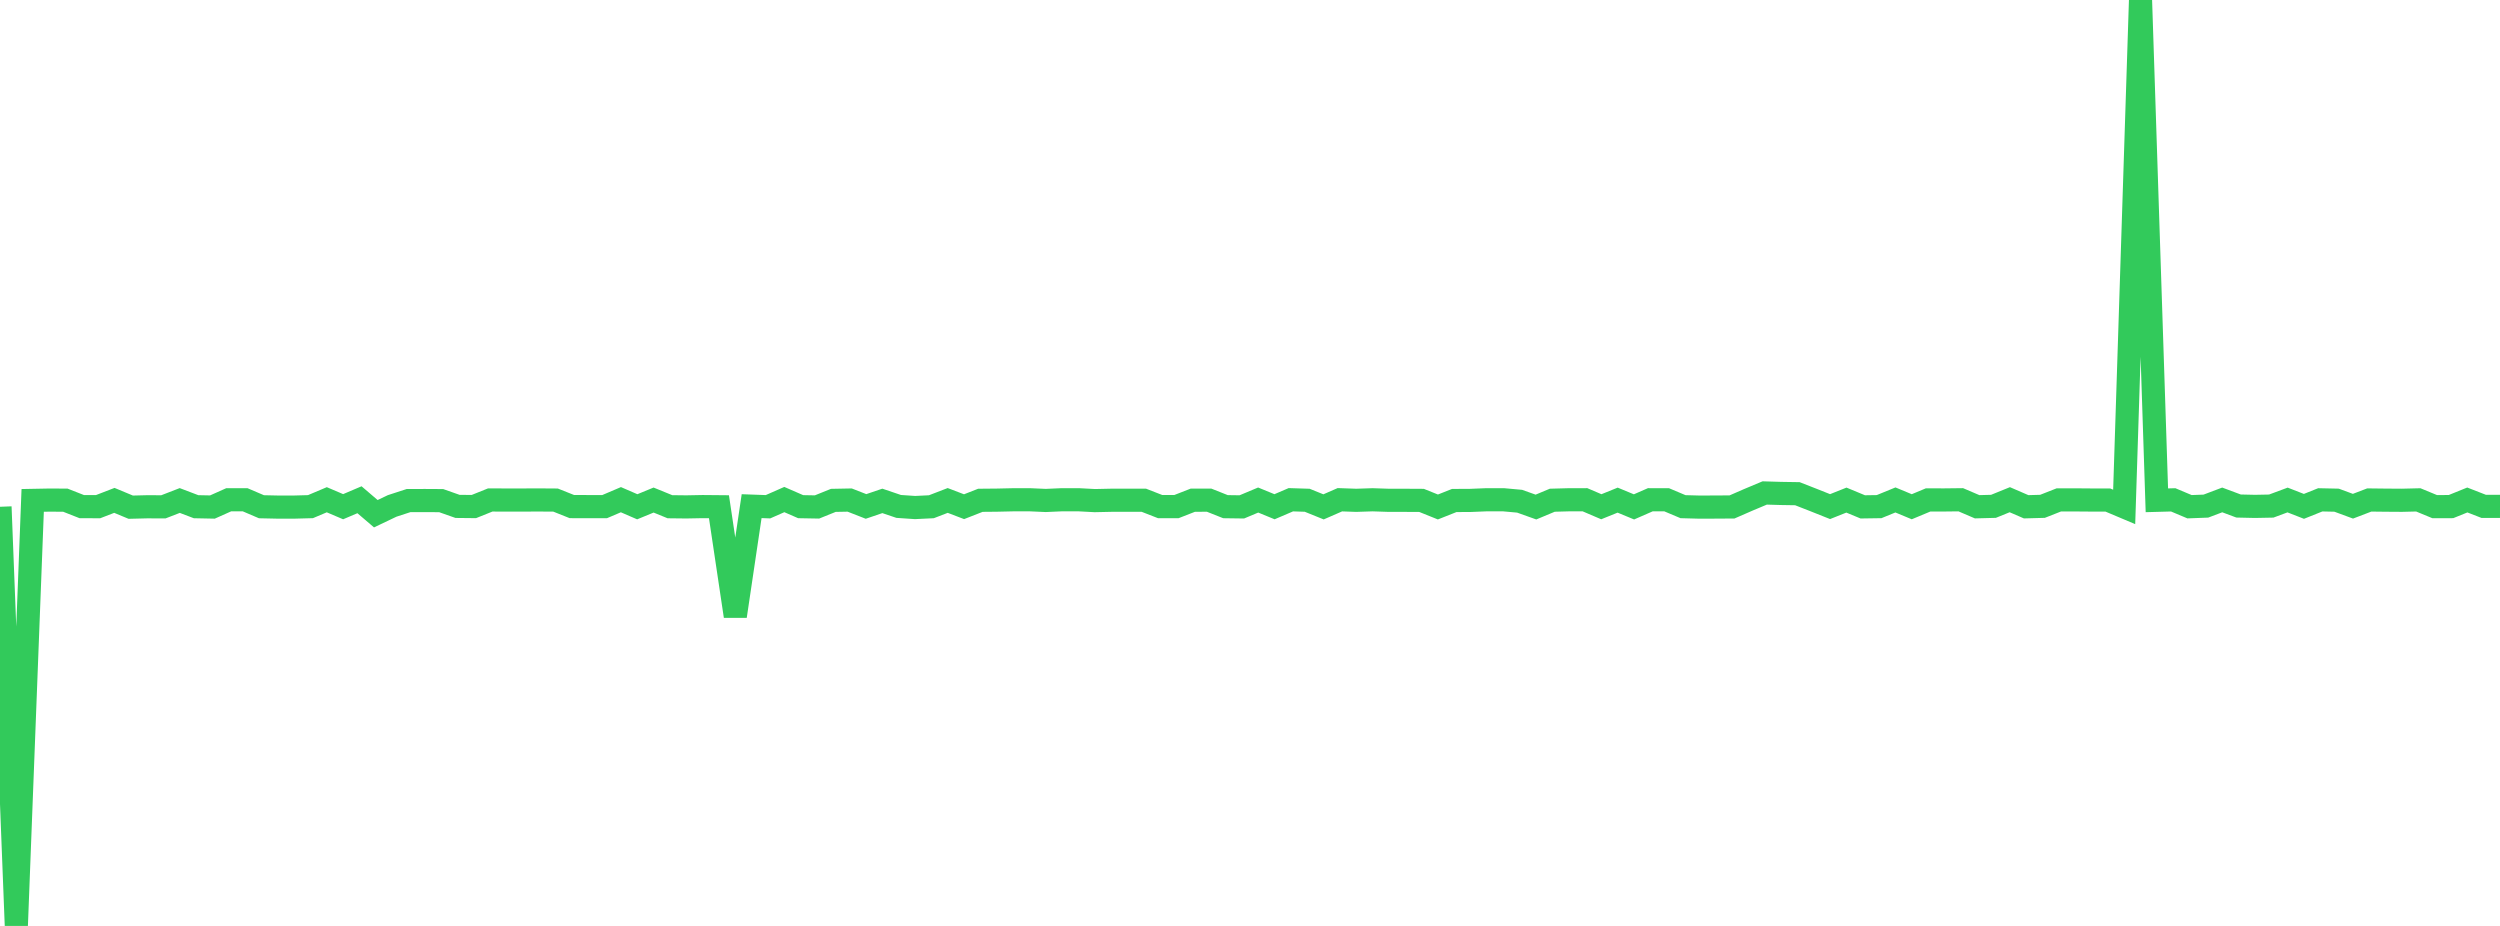<?xml version="1.0" standalone="no"?>
<!DOCTYPE svg PUBLIC "-//W3C//DTD SVG 1.1//EN" "http://www.w3.org/Graphics/SVG/1.1/DTD/svg11.dtd">

<svg width="135" height="50" viewBox="0 0 135 50" preserveAspectRatio="none" 
  xmlns="http://www.w3.org/2000/svg"
  xmlns:xlink="http://www.w3.org/1999/xlink">


<polyline points="0.0, 27.366 0.882, 50.0 1.765, 27.022 2.647, 27.005 3.529, 27.009 4.412, 27.357 5.294, 27.361 6.176, 27.02 7.059, 27.388 7.941, 27.366 8.824, 27.369 9.706, 27.027 10.588, 27.362 11.471, 27.38 12.353, 26.986 13.235, 26.986 14.118, 27.364 15.0, 27.383 15.882, 27.383 16.765, 27.359 17.647, 26.986 18.529, 27.362 19.412, 26.986 20.294, 27.741 21.176, 27.32 22.059, 27.032 22.941, 27.029 23.824, 27.034 24.706, 27.345 25.588, 27.354 26.471, 26.999 27.353, 27.001 28.235, 27.001 29.118, 26.998 30.0, 27.004 30.882, 27.356 31.765, 27.357 32.647, 27.359 33.529, 26.983 34.412, 27.366 35.294, 27.003 36.176, 27.363 37.059, 27.373 37.941, 27.356 38.824, 27.364 39.706, 33.272 40.588, 27.332 41.471, 27.364 42.353, 26.976 43.235, 27.36 44.118, 27.376 45.0, 27.02 45.882, 27.003 46.765, 27.348 47.647, 27.048 48.529, 27.347 49.412, 27.407 50.294, 27.364 51.176, 27.024 52.059, 27.362 52.941, 27.016 53.824, 27.008 54.706, 26.988 55.588, 26.986 56.471, 27.025 57.353, 26.986 58.235, 26.986 59.118, 27.033 60.0, 27.014 60.882, 27.014 61.765, 27.012 62.647, 27.356 63.529, 27.356 64.412, 27.011 65.294, 27.01 66.176, 27.36 67.059, 27.372 67.941, 27.002 68.824, 27.364 69.706, 26.986 70.588, 27.014 71.471, 27.371 72.353, 26.986 73.235, 27.017 74.118, 26.988 75.0, 27.017 75.882, 27.017 76.765, 27.022 77.647, 27.377 78.529, 27.027 79.412, 27.022 80.294, 26.986 81.176, 26.986 82.059, 27.066 82.941, 27.381 83.824, 27.012 84.706, 26.988 85.588, 26.986 86.471, 27.364 87.353, 27.007 88.235, 27.372 89.118, 26.986 90.0, 26.988 90.882, 27.36 91.765, 27.384 92.647, 27.381 93.529, 27.375 94.412, 26.99 95.294, 26.62 96.176, 26.646 97.059, 26.66 97.941, 27.005 98.824, 27.357 99.706, 27.005 100.588, 27.371 101.471, 27.358 102.353, 26.997 103.235, 27.364 104.118, 26.996 105.0, 26.997 105.882, 26.987 106.765, 27.365 107.647, 27.342 108.529, 26.984 109.412, 27.366 110.294, 27.342 111.176, 26.995 112.059, 26.994 112.941, 27.001 113.824, 27.002 114.706, 27.374 115.588, 0.0 116.471, 27.016 117.353, 26.992 118.235, 27.363 119.118, 27.33 120.0, 26.996 120.882, 27.325 121.765, 27.345 122.647, 27.328 123.529, 27 124.412, 27.344 125.294, 26.991 126.176, 27.01 127.059, 27.336 127.941, 26.999 128.824, 27.009 129.706, 27.015 130.588, 26.993 131.471, 27.358 132.353, 27.356 133.235, 26.999 134.118, 27.343 135.0, 27.344" fill="none" stroke="#32ca5b" stroke-width="1.25"/>

</svg>